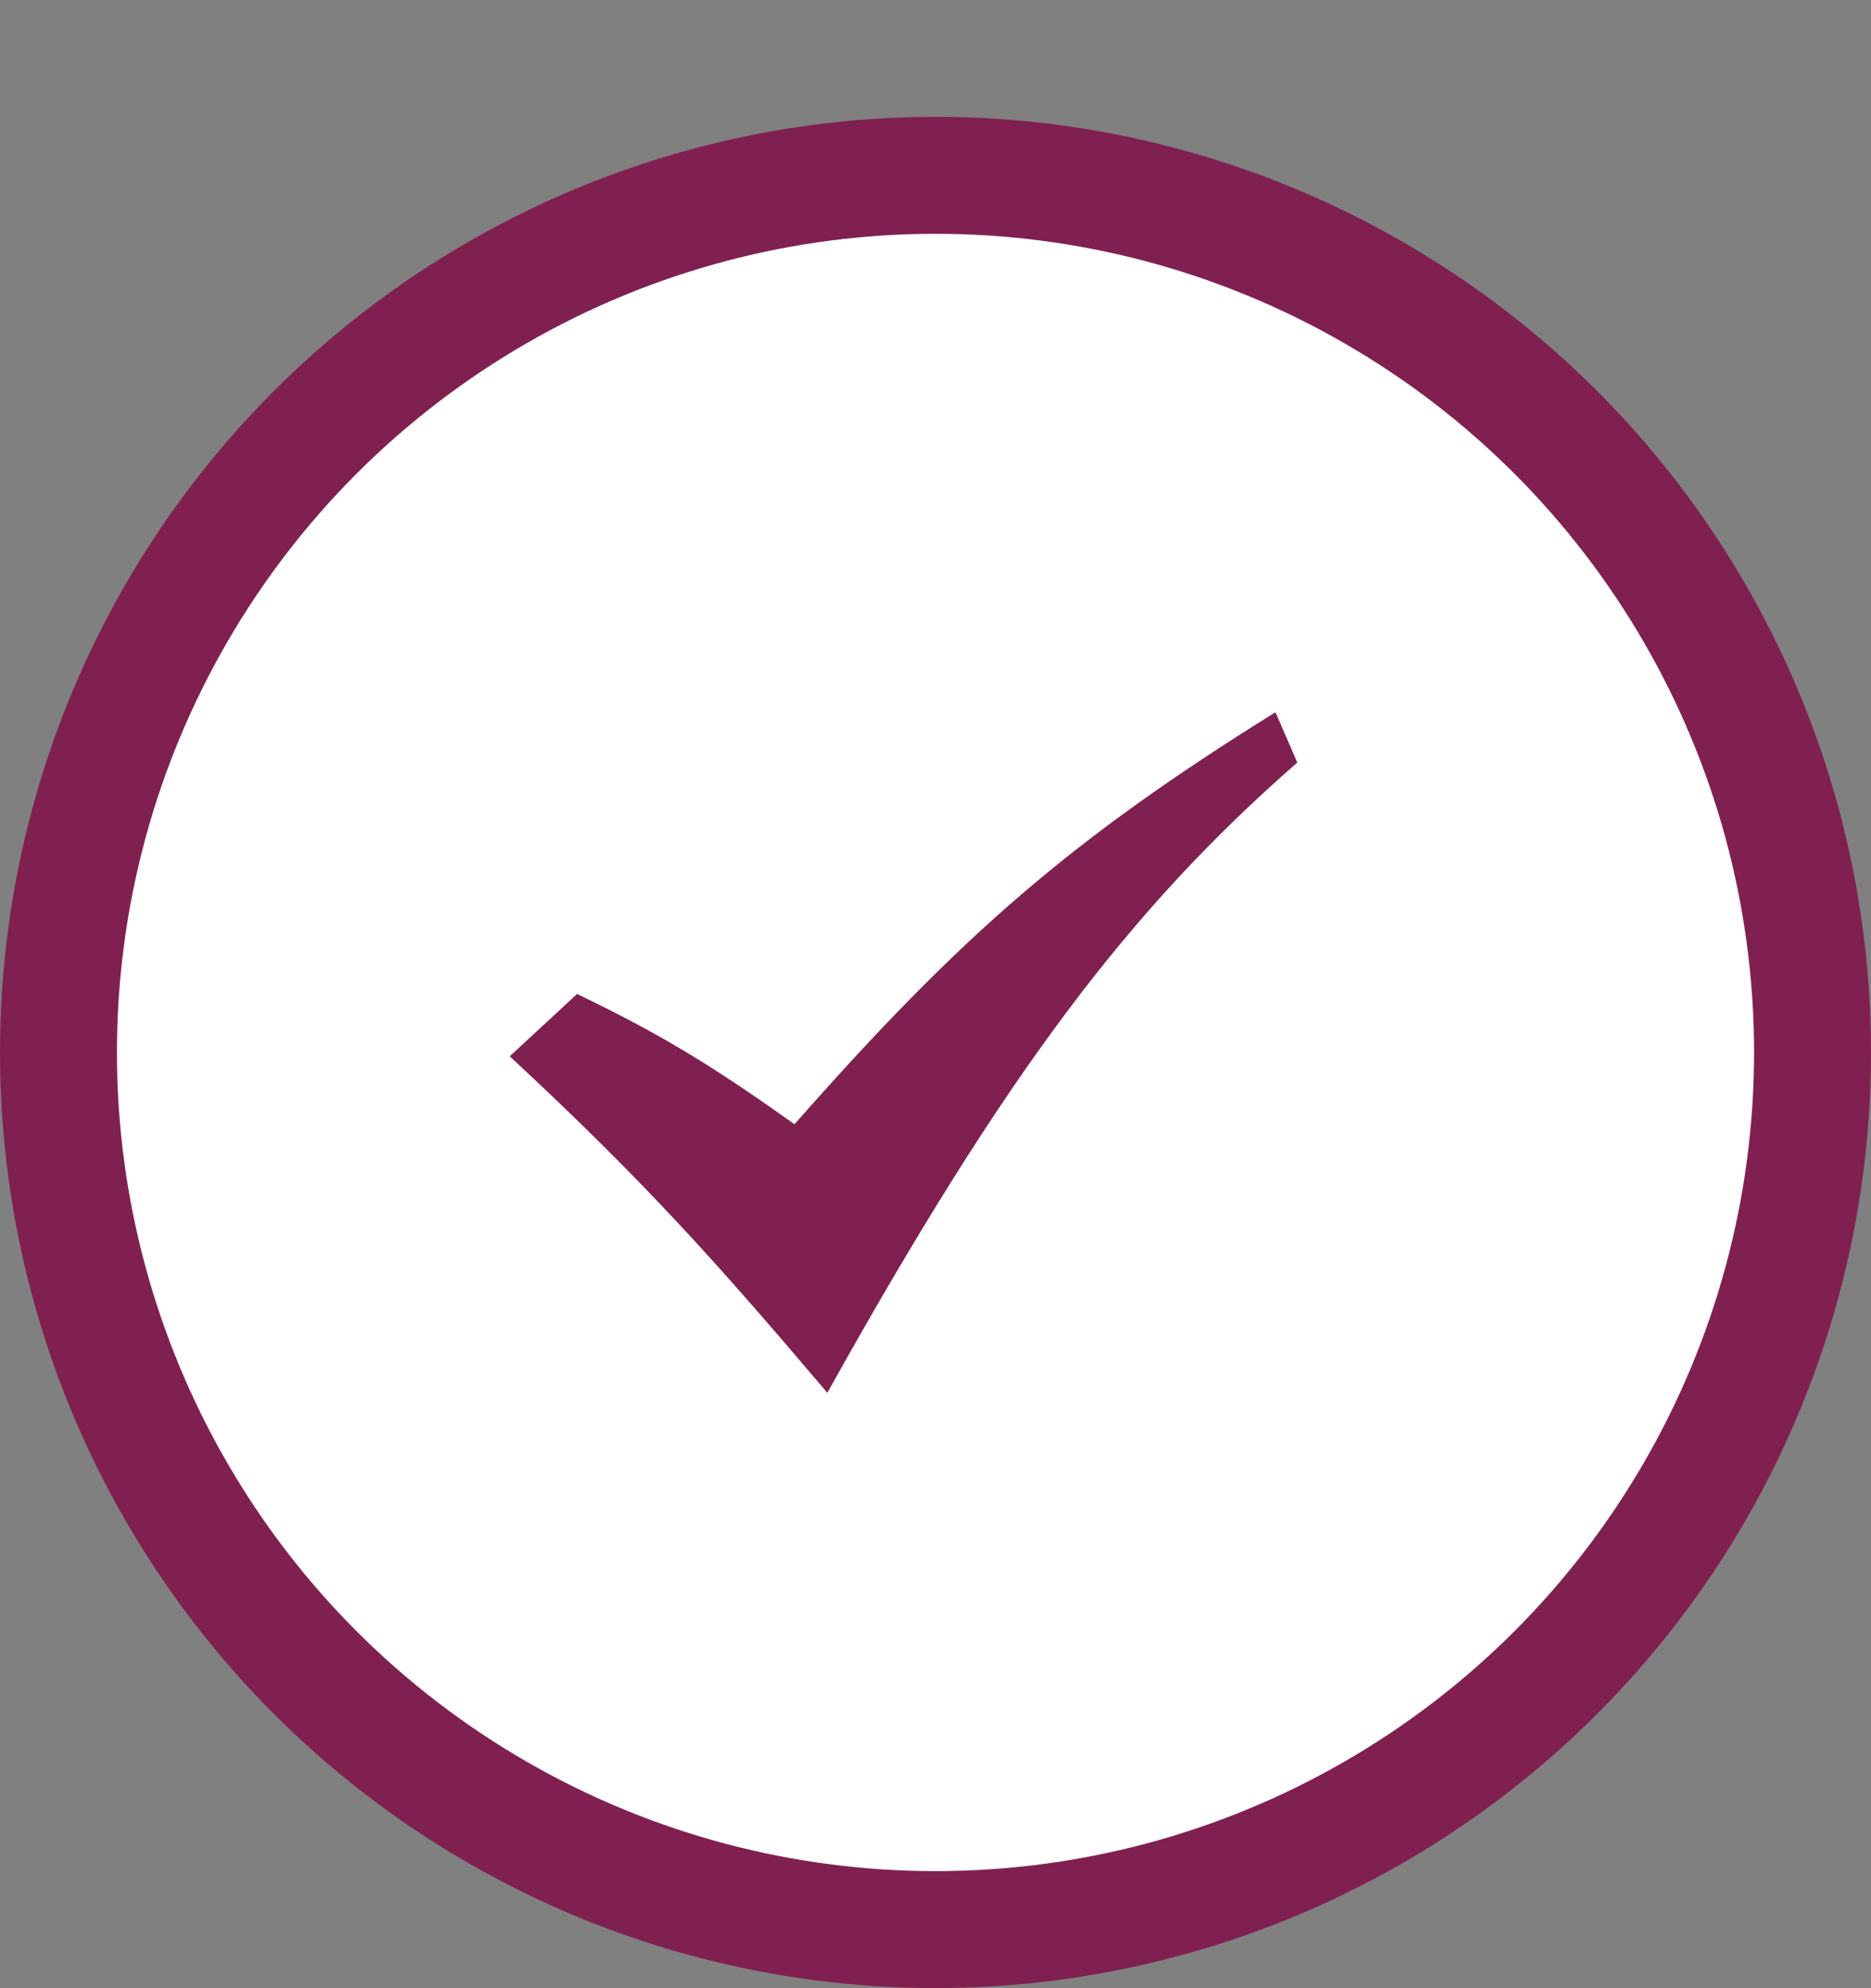 <svg xmlns="http://www.w3.org/2000/svg" width="16" height="17" fill="none"><rect width="100%" height="100%" fill="#808080" stroke="none"/><circle cx="8" cy="8.999" r="7.5" fill="#fff" stroke="#802050"/><path fill="#802050" d="m4.36 9.031.575-.532c.674.326 1.102.574 1.859 1.114 1.423-1.616 2.364-2.435 4.113-3.523l.187.43c-1.442 1.26-2.498 2.66-4.019 5.389-.938-1.105-1.564-1.809-2.716-2.877Z"/></svg>